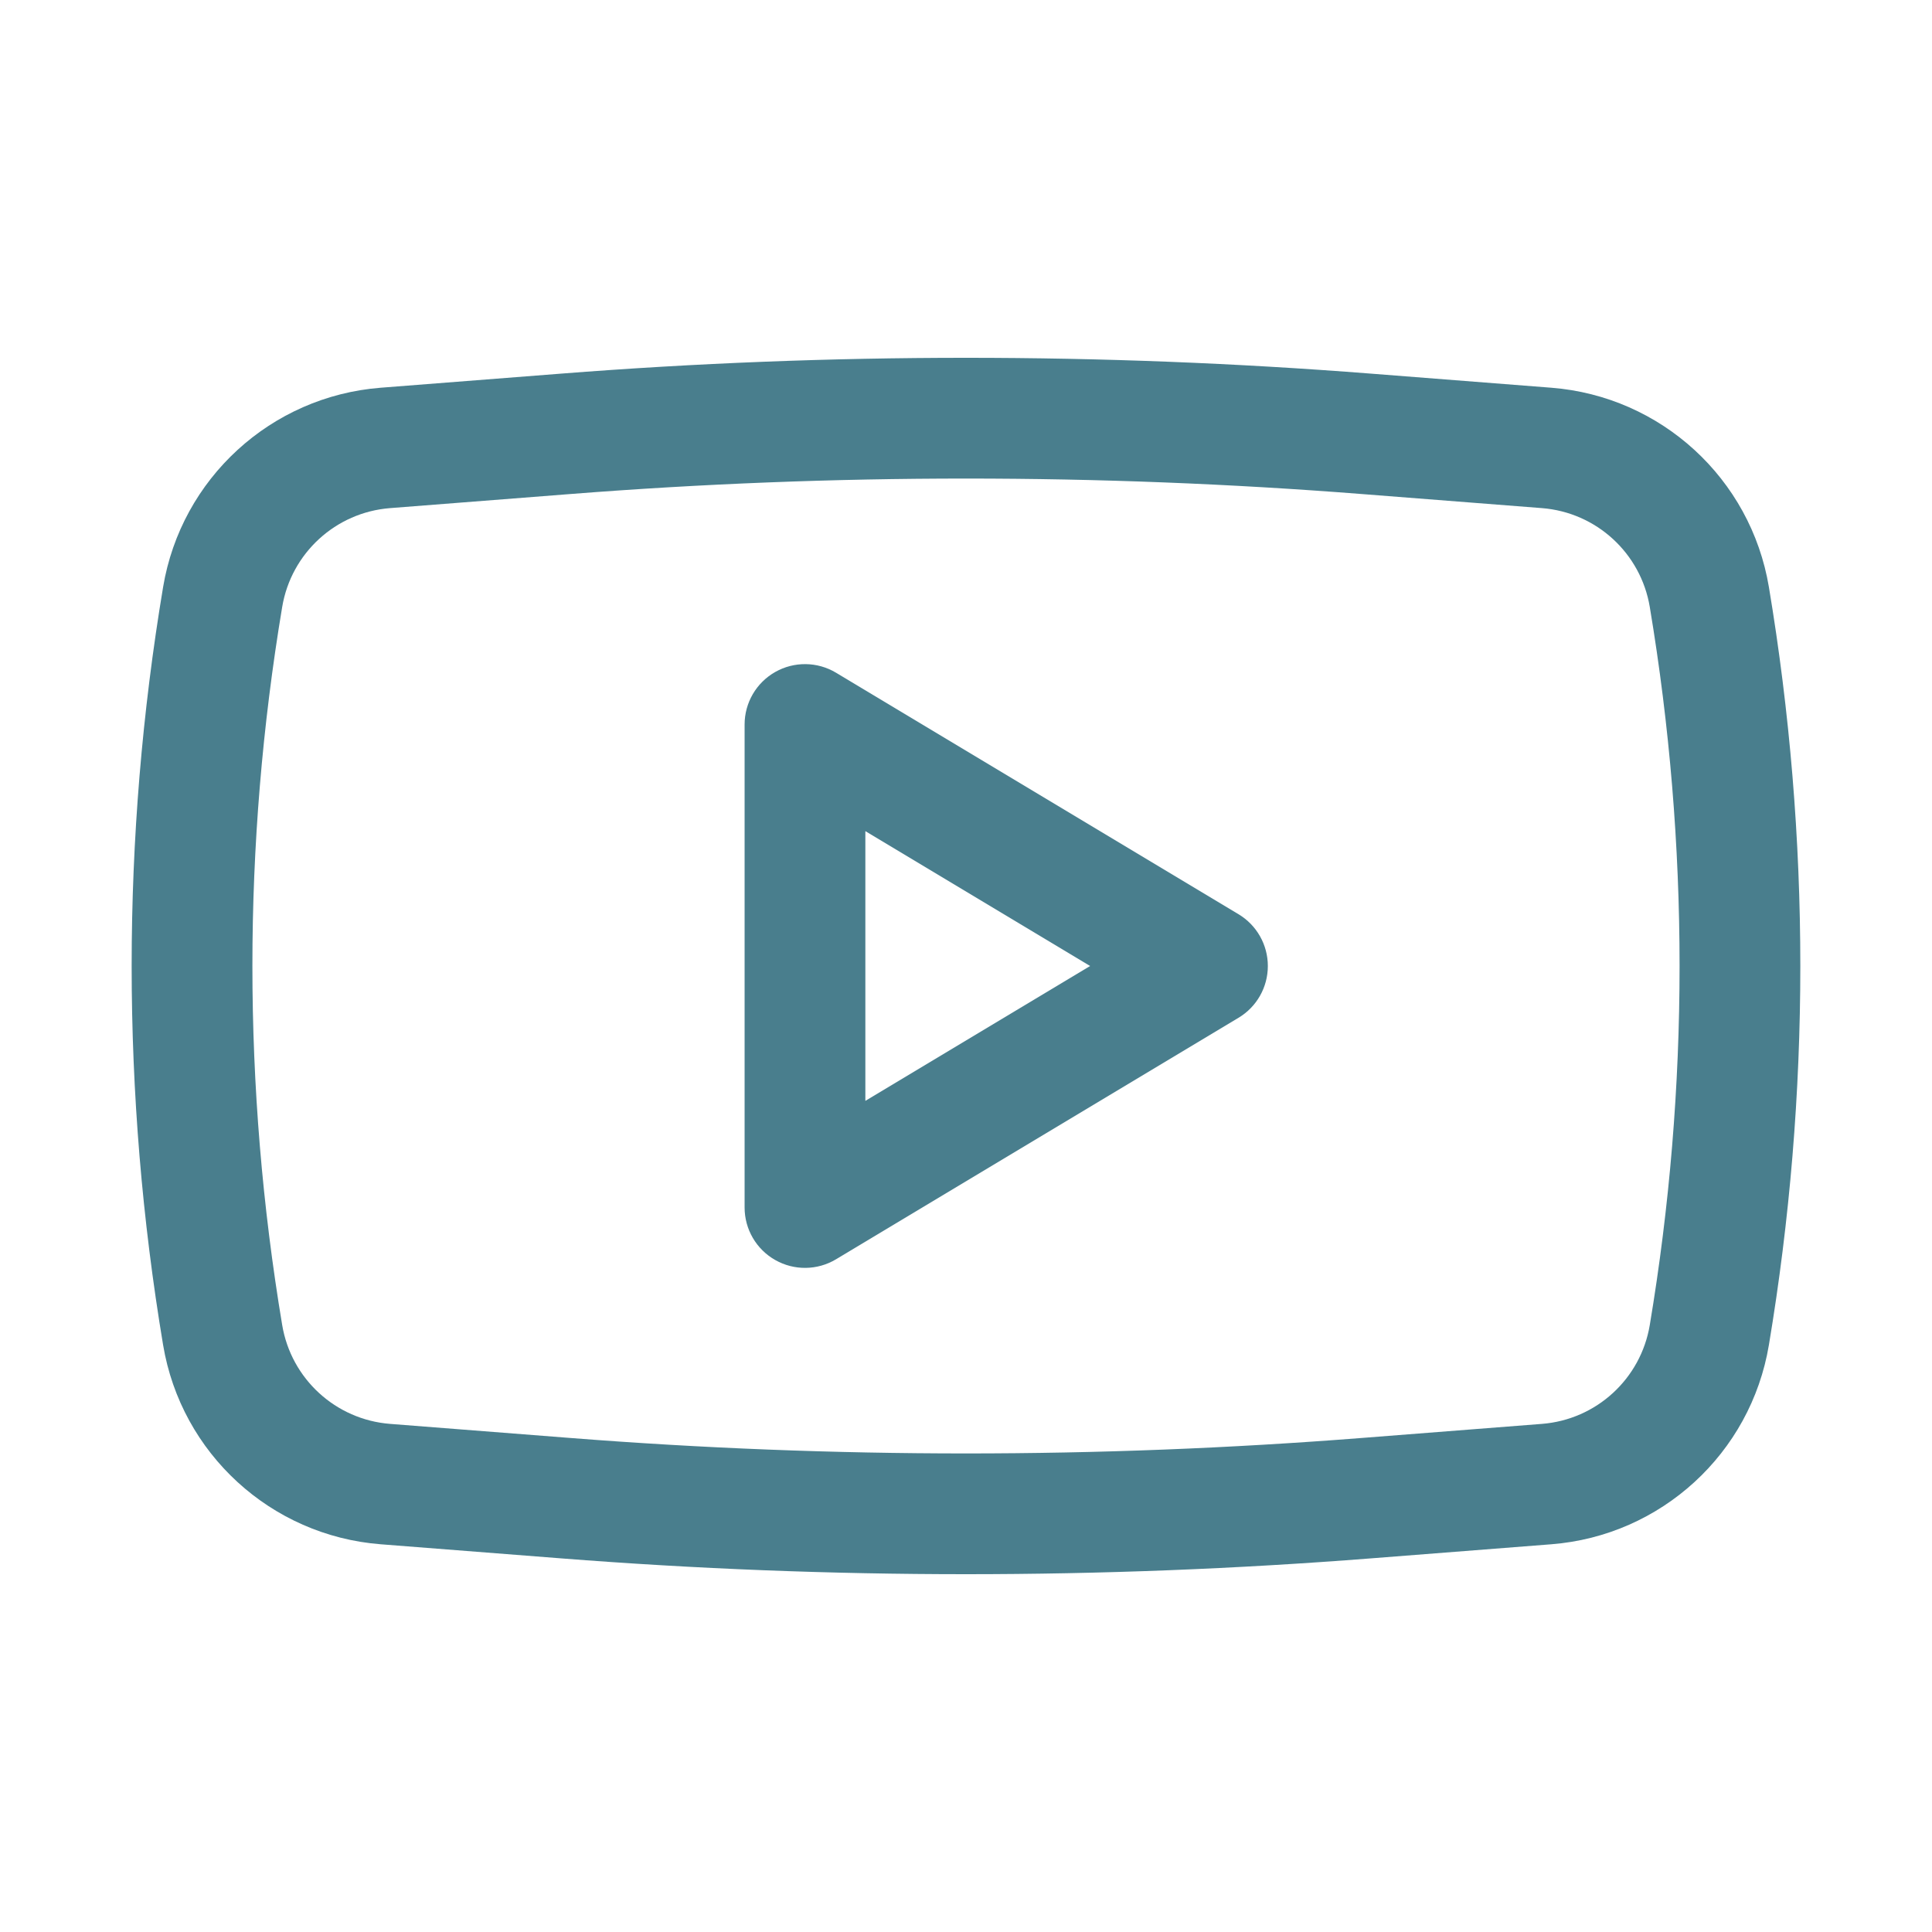 <svg width="64" height="64" viewBox="0 0 64 64" fill="none" xmlns="http://www.w3.org/2000/svg">
<path fill-rule="evenodd" clip-rule="evenodd" d="M27.695 22.285C27.077 21.914 26.308 21.905 25.681 22.26C25.054 22.615 24.666 23.279 24.666 24L24.666 40C24.666 40.721 25.054 41.386 25.681 41.74C26.308 42.096 27.077 42.086 27.695 41.715L41.028 33.715C41.631 33.354 41.999 32.703 41.999 32C41.999 31.298 41.631 30.647 41.028 30.285L27.695 22.285ZM36.112 32L28.666 36.468L28.666 27.532L36.112 32Z" fill="#497E8D"/>
<path fill-rule="evenodd" clip-rule="evenodd" d="M45.415 12.377C36.485 11.678 27.514 11.678 18.585 12.377L12.61 12.844C8.976 13.129 6.003 15.852 5.403 19.447C4.014 27.758 4.014 36.242 5.403 44.554C6.003 48.148 8.976 50.871 12.61 51.156L18.585 51.623C27.514 52.322 36.485 52.322 45.415 51.623L51.39 51.156C55.023 50.871 57.996 48.148 58.597 44.554C59.985 36.242 59.985 27.758 58.597 19.447C57.996 15.852 55.023 13.129 51.39 12.844L45.415 12.377ZM18.897 16.365C27.619 15.682 36.381 15.682 45.103 16.365L51.078 16.832C52.88 16.973 54.353 18.323 54.651 20.106C55.967 27.981 55.967 36.019 54.651 43.894C54.353 45.677 52.88 47.027 51.078 47.168L45.103 47.635C36.381 48.318 27.619 48.318 18.897 47.635L12.921 47.168C11.12 47.027 9.646 45.677 9.348 43.894C8.032 36.019 8.032 27.981 9.348 20.106C9.646 18.323 11.12 16.973 12.921 16.832L18.897 16.365Z" fill="#497E8D"/>
</svg>
